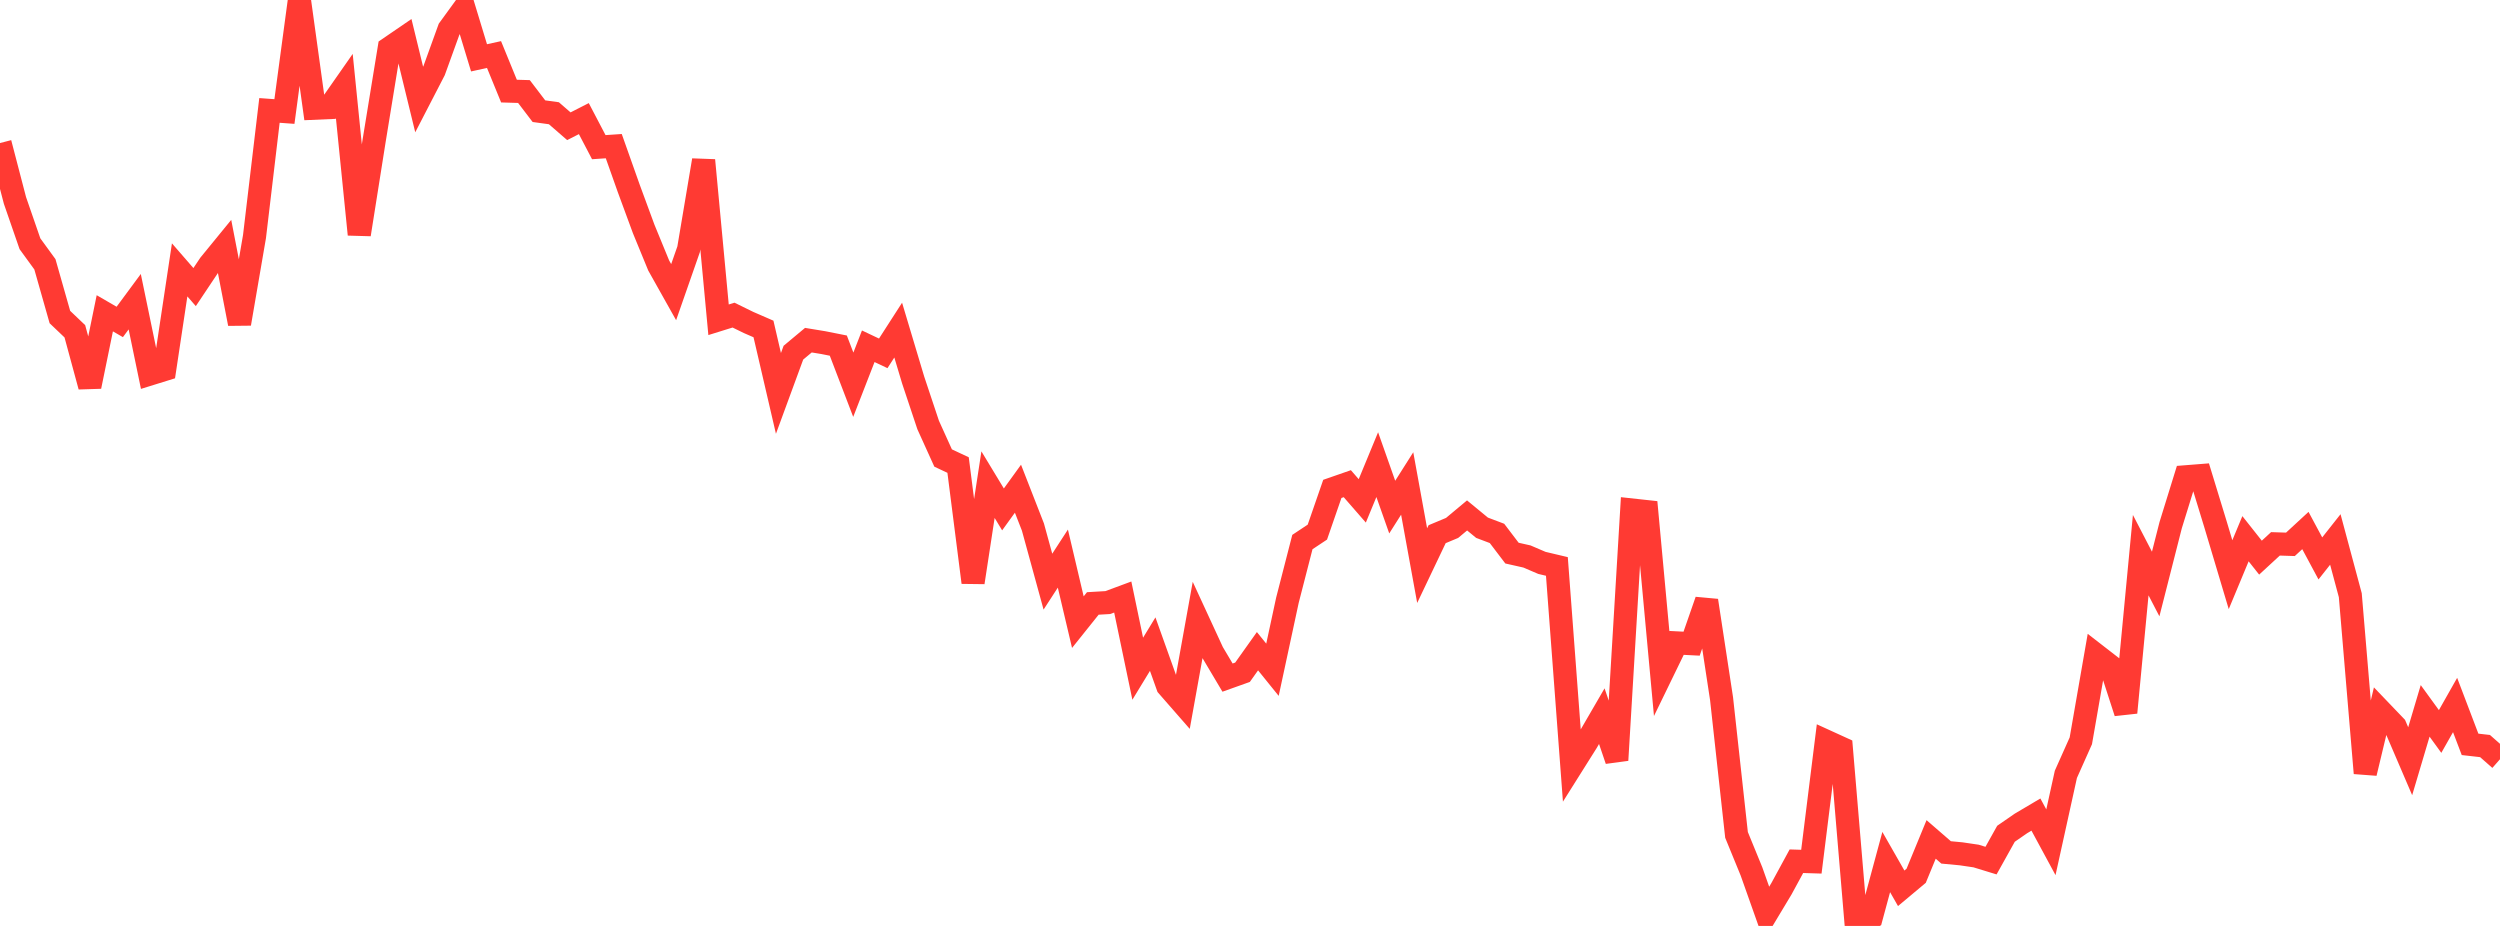 <?xml version="1.0" standalone="no"?>
<!DOCTYPE svg PUBLIC "-//W3C//DTD SVG 1.1//EN" "http://www.w3.org/Graphics/SVG/1.1/DTD/svg11.dtd">

<svg width="135" height="50" viewBox="0 0 135 50" preserveAspectRatio="none" 
  xmlns="http://www.w3.org/2000/svg"
  xmlns:xlink="http://www.w3.org/1999/xlink">


<polyline points="0.0, 7.725 0.808, 10.824 1.617, 13.162 2.425, 14.272 3.234, 17.12 4.042, 17.89 4.85, 20.869 5.659, 16.917 6.467, 17.385 7.275, 16.291 8.084, 20.199 8.892, 19.948 9.701, 14.573 10.509, 15.503 11.317, 14.292 12.126, 13.302 12.934, 17.48 13.743, 12.773 14.551, 5.963 15.359, 6.022 16.168, 0.0 16.976, 5.843 17.784, 5.808 18.593, 4.65 19.401, 12.66 20.21, 7.556 21.018, 2.606 21.826, 2.053 22.635, 5.373 23.443, 3.81 24.251, 1.575 25.06, 0.463 25.868, 3.123 26.677, 2.945 27.485, 4.919 28.293, 4.943 29.102, 6.004 29.91, 6.115 30.719, 6.817 31.527, 6.405 32.335, 7.947 33.144, 7.892 33.952, 10.173 34.76, 12.366 35.569, 14.336 36.377, 15.776 37.186, 13.46 37.994, 8.654 38.802, 17.268 39.611, 17.016 40.419, 17.412 41.228, 17.764 42.036, 21.244 42.844, 19.044 43.653, 18.369 44.461, 18.502 45.269, 18.663 46.078, 20.776 46.886, 18.698 47.695, 19.081 48.503, 17.826 49.311, 20.523 50.12, 22.949 50.928, 24.732 51.737, 25.113 52.545, 31.451 53.353, 26.171 54.162, 27.508 54.97, 26.39 55.778, 28.46 56.587, 31.409 57.395, 30.164 58.204, 33.596 59.012, 32.586 59.82, 32.539 60.629, 32.239 61.437, 36.111 62.246, 34.783 63.054, 37.046 63.862, 37.97 64.671, 33.48 65.479, 35.231 66.287, 36.591 67.096, 36.302 67.904, 35.165 68.713, 36.167 69.521, 32.412 70.329, 29.271 71.138, 28.734 71.946, 26.4 72.754, 26.119 73.563, 27.047 74.371, 25.09 75.18, 27.383 75.988, 26.108 76.796, 30.544 77.605, 28.846 78.413, 28.508 79.222, 27.833 80.03, 28.498 80.838, 28.804 81.647, 29.868 82.455, 30.05 83.263, 30.396 84.072, 30.588 84.88, 41.351 85.689, 40.065 86.497, 38.673 87.305, 41.049 88.114, 27.54 88.922, 27.628 89.731, 36.379 90.539, 34.717 91.347, 34.758 92.156, 32.432 92.964, 37.728 93.772, 45.084 94.581, 47.059 95.389, 49.34 96.198, 47.993 97.006, 46.506 97.814, 46.531 98.623, 40.034 99.431, 40.403 100.24, 50.0 101.048, 49.542 101.856, 46.55 102.665, 47.968 103.473, 47.292 104.281, 45.329 105.09, 46.03 105.898, 46.106 106.707, 46.225 107.515, 46.473 108.323, 45.024 109.132, 44.465 109.94, 43.987 110.749, 45.483 111.557, 41.814 112.365, 40.004 113.174, 35.357 113.982, 35.983 114.79, 38.478 115.599, 29.978 116.407, 31.536 117.216, 28.358 118.024, 25.748 118.832, 25.684 119.641, 28.329 120.449, 31.033 121.257, 29.091 122.066, 30.113 122.874, 29.368 123.683, 29.394 124.491, 28.648 125.299, 30.155 126.108, 29.131 126.916, 32.142 127.725, 41.748 128.533, 38.378 129.341, 39.221 130.15, 41.106 130.958, 38.387 131.766, 39.5 132.575, 38.07 133.383, 40.195 134.192, 40.287 135.0, 40.998" fill="none" stroke="#ff3a33" stroke-width="1.25"/>

</svg>